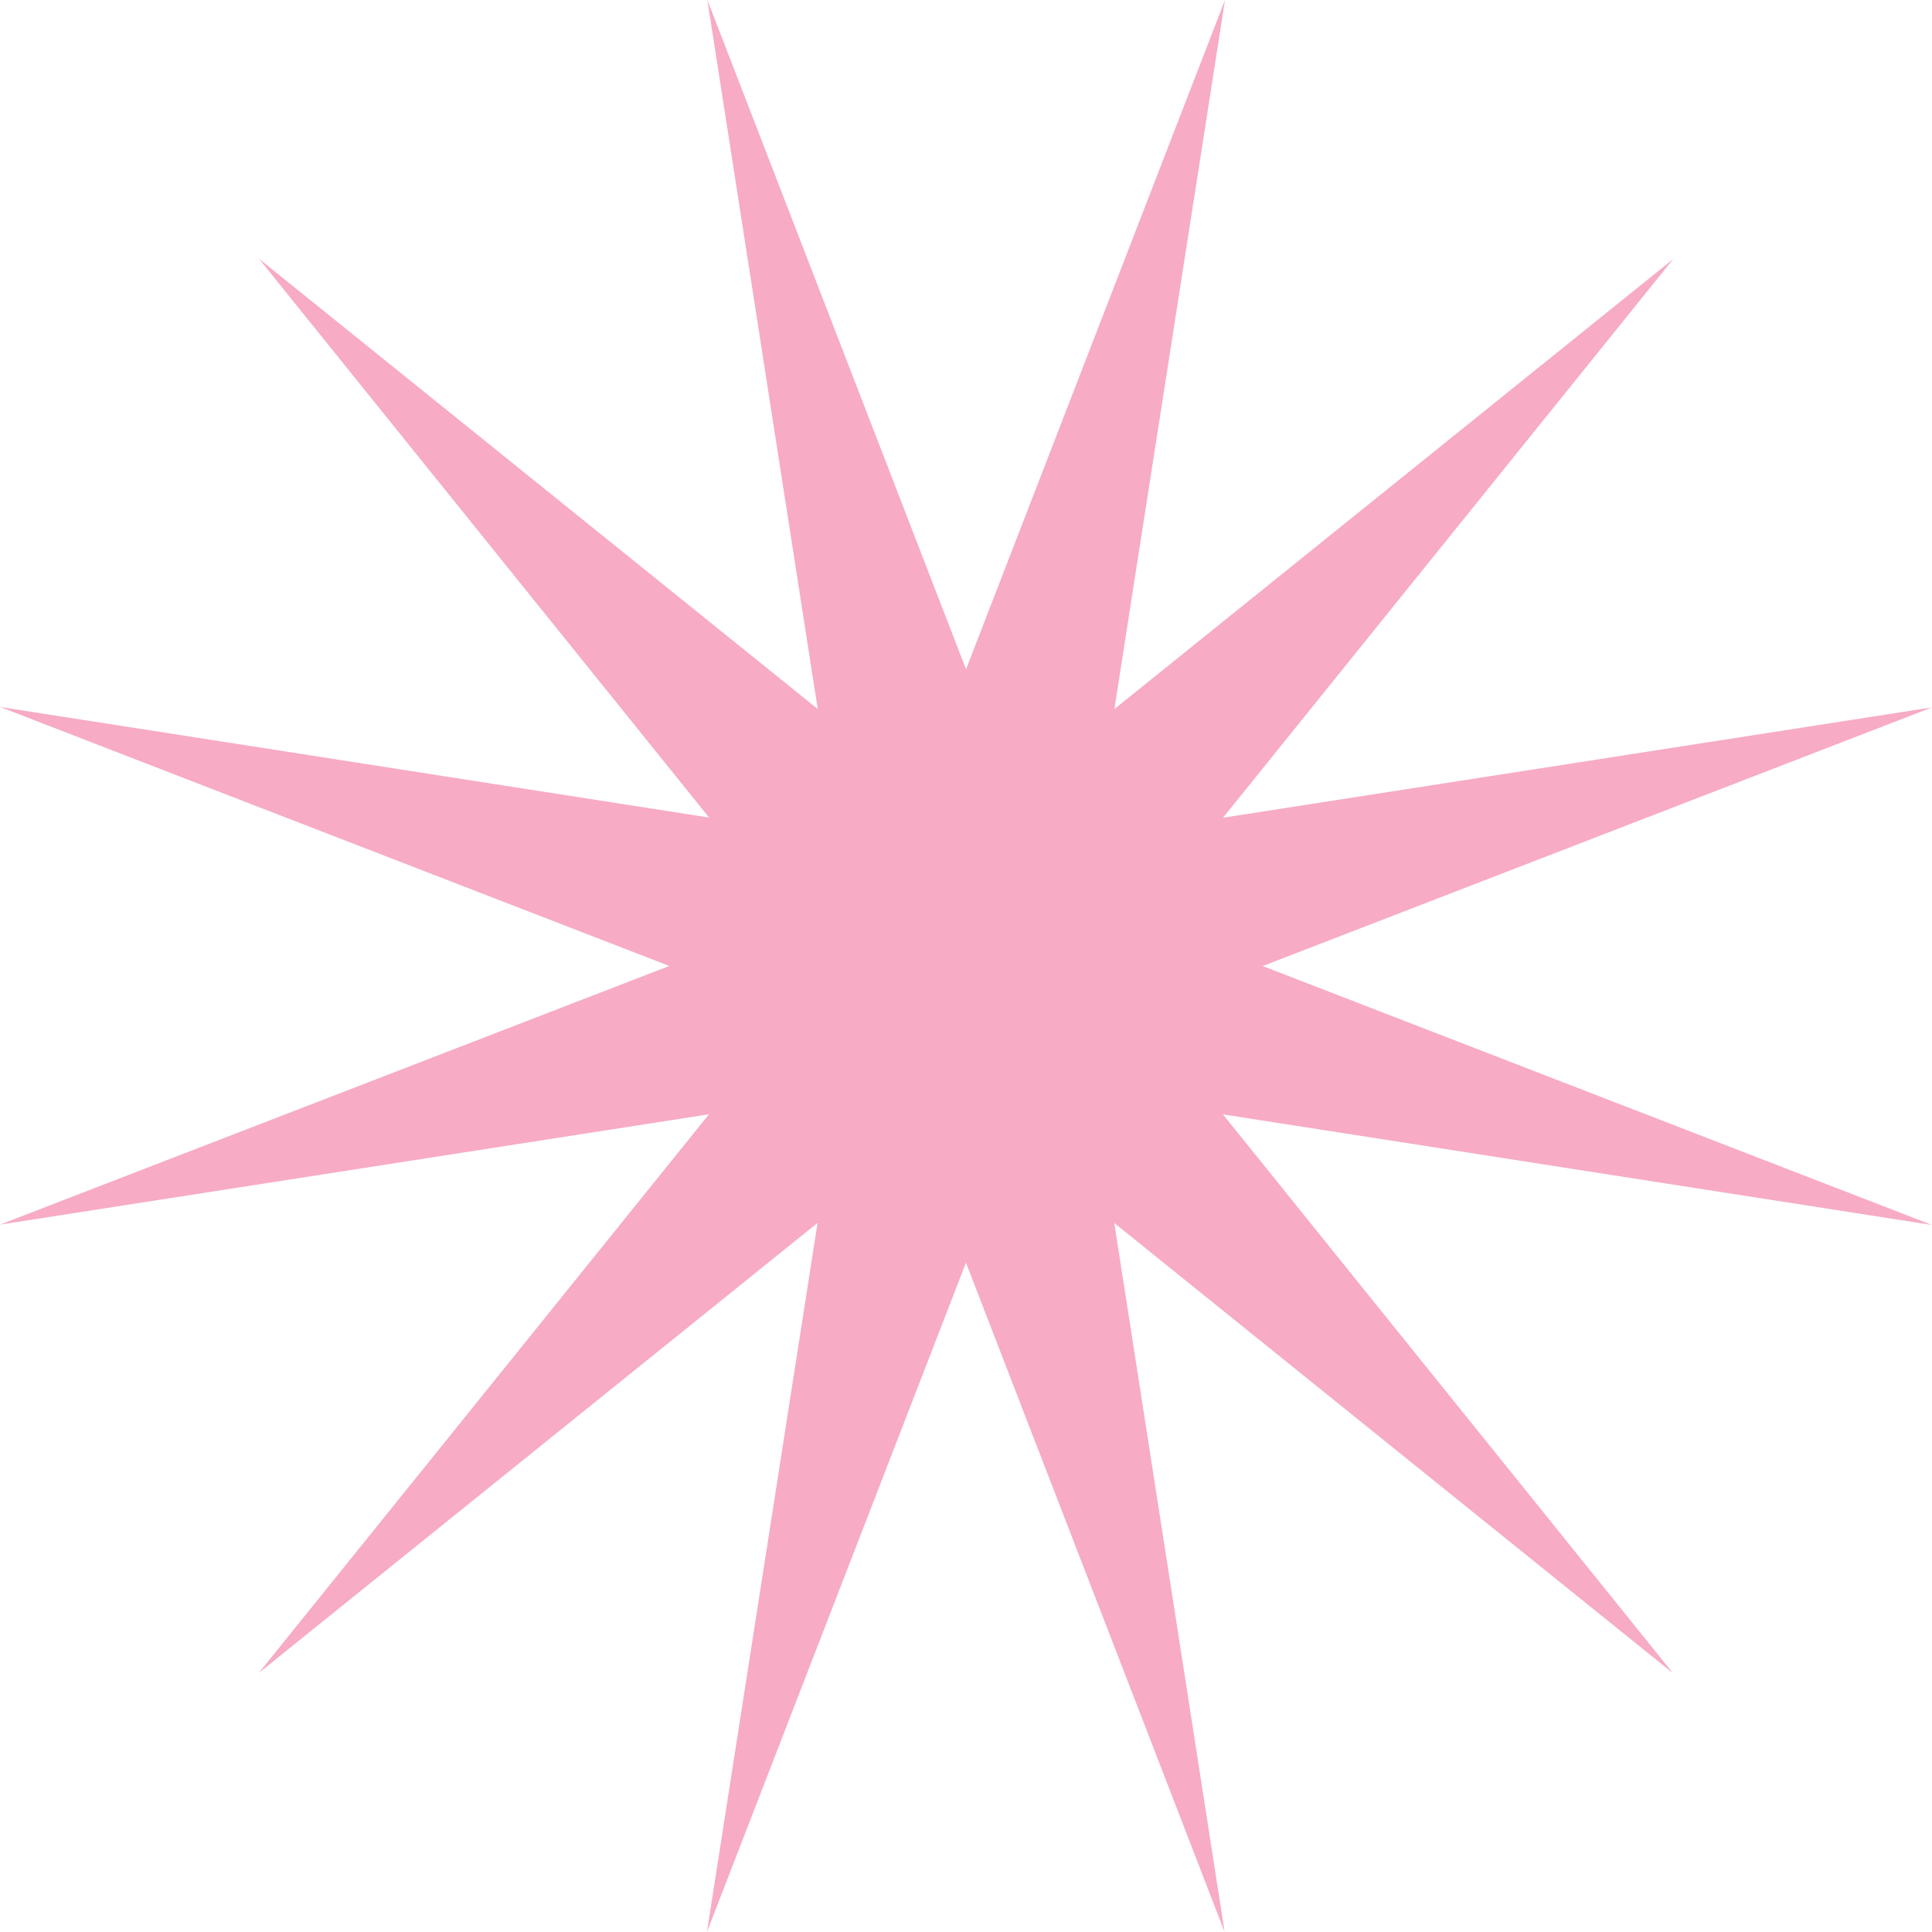 <?xml version="1.0" encoding="UTF-8"?>
<svg xmlns="http://www.w3.org/2000/svg" id="Camada_2" data-name="Camada 2" viewBox="0 0 226.39 226.39">
  <defs>
    <style>
      .cls-1 {
        fill: #f7abc5;
      }
    </style>
  </defs>
  <g id="Camada_1-2" data-name="Camada 1">
    <polygon class="cls-1" points="113.2 78.43 143.54 .01 130.58 83.09 196.07 30.35 143.31 95.82 226.39 82.89 147.96 113.2 226.38 143.54 143.3 130.58 196.04 196.07 130.57 143.31 143.5 226.39 113.19 147.96 82.84 226.38 95.8 143.3 30.32 196.04 83.08 130.57 0 143.5 78.43 113.19 .01 82.84 83.09 95.8 30.35 30.32 95.82 83.08 82.89 0 113.2 78.43"></polygon>
  </g>
</svg>

